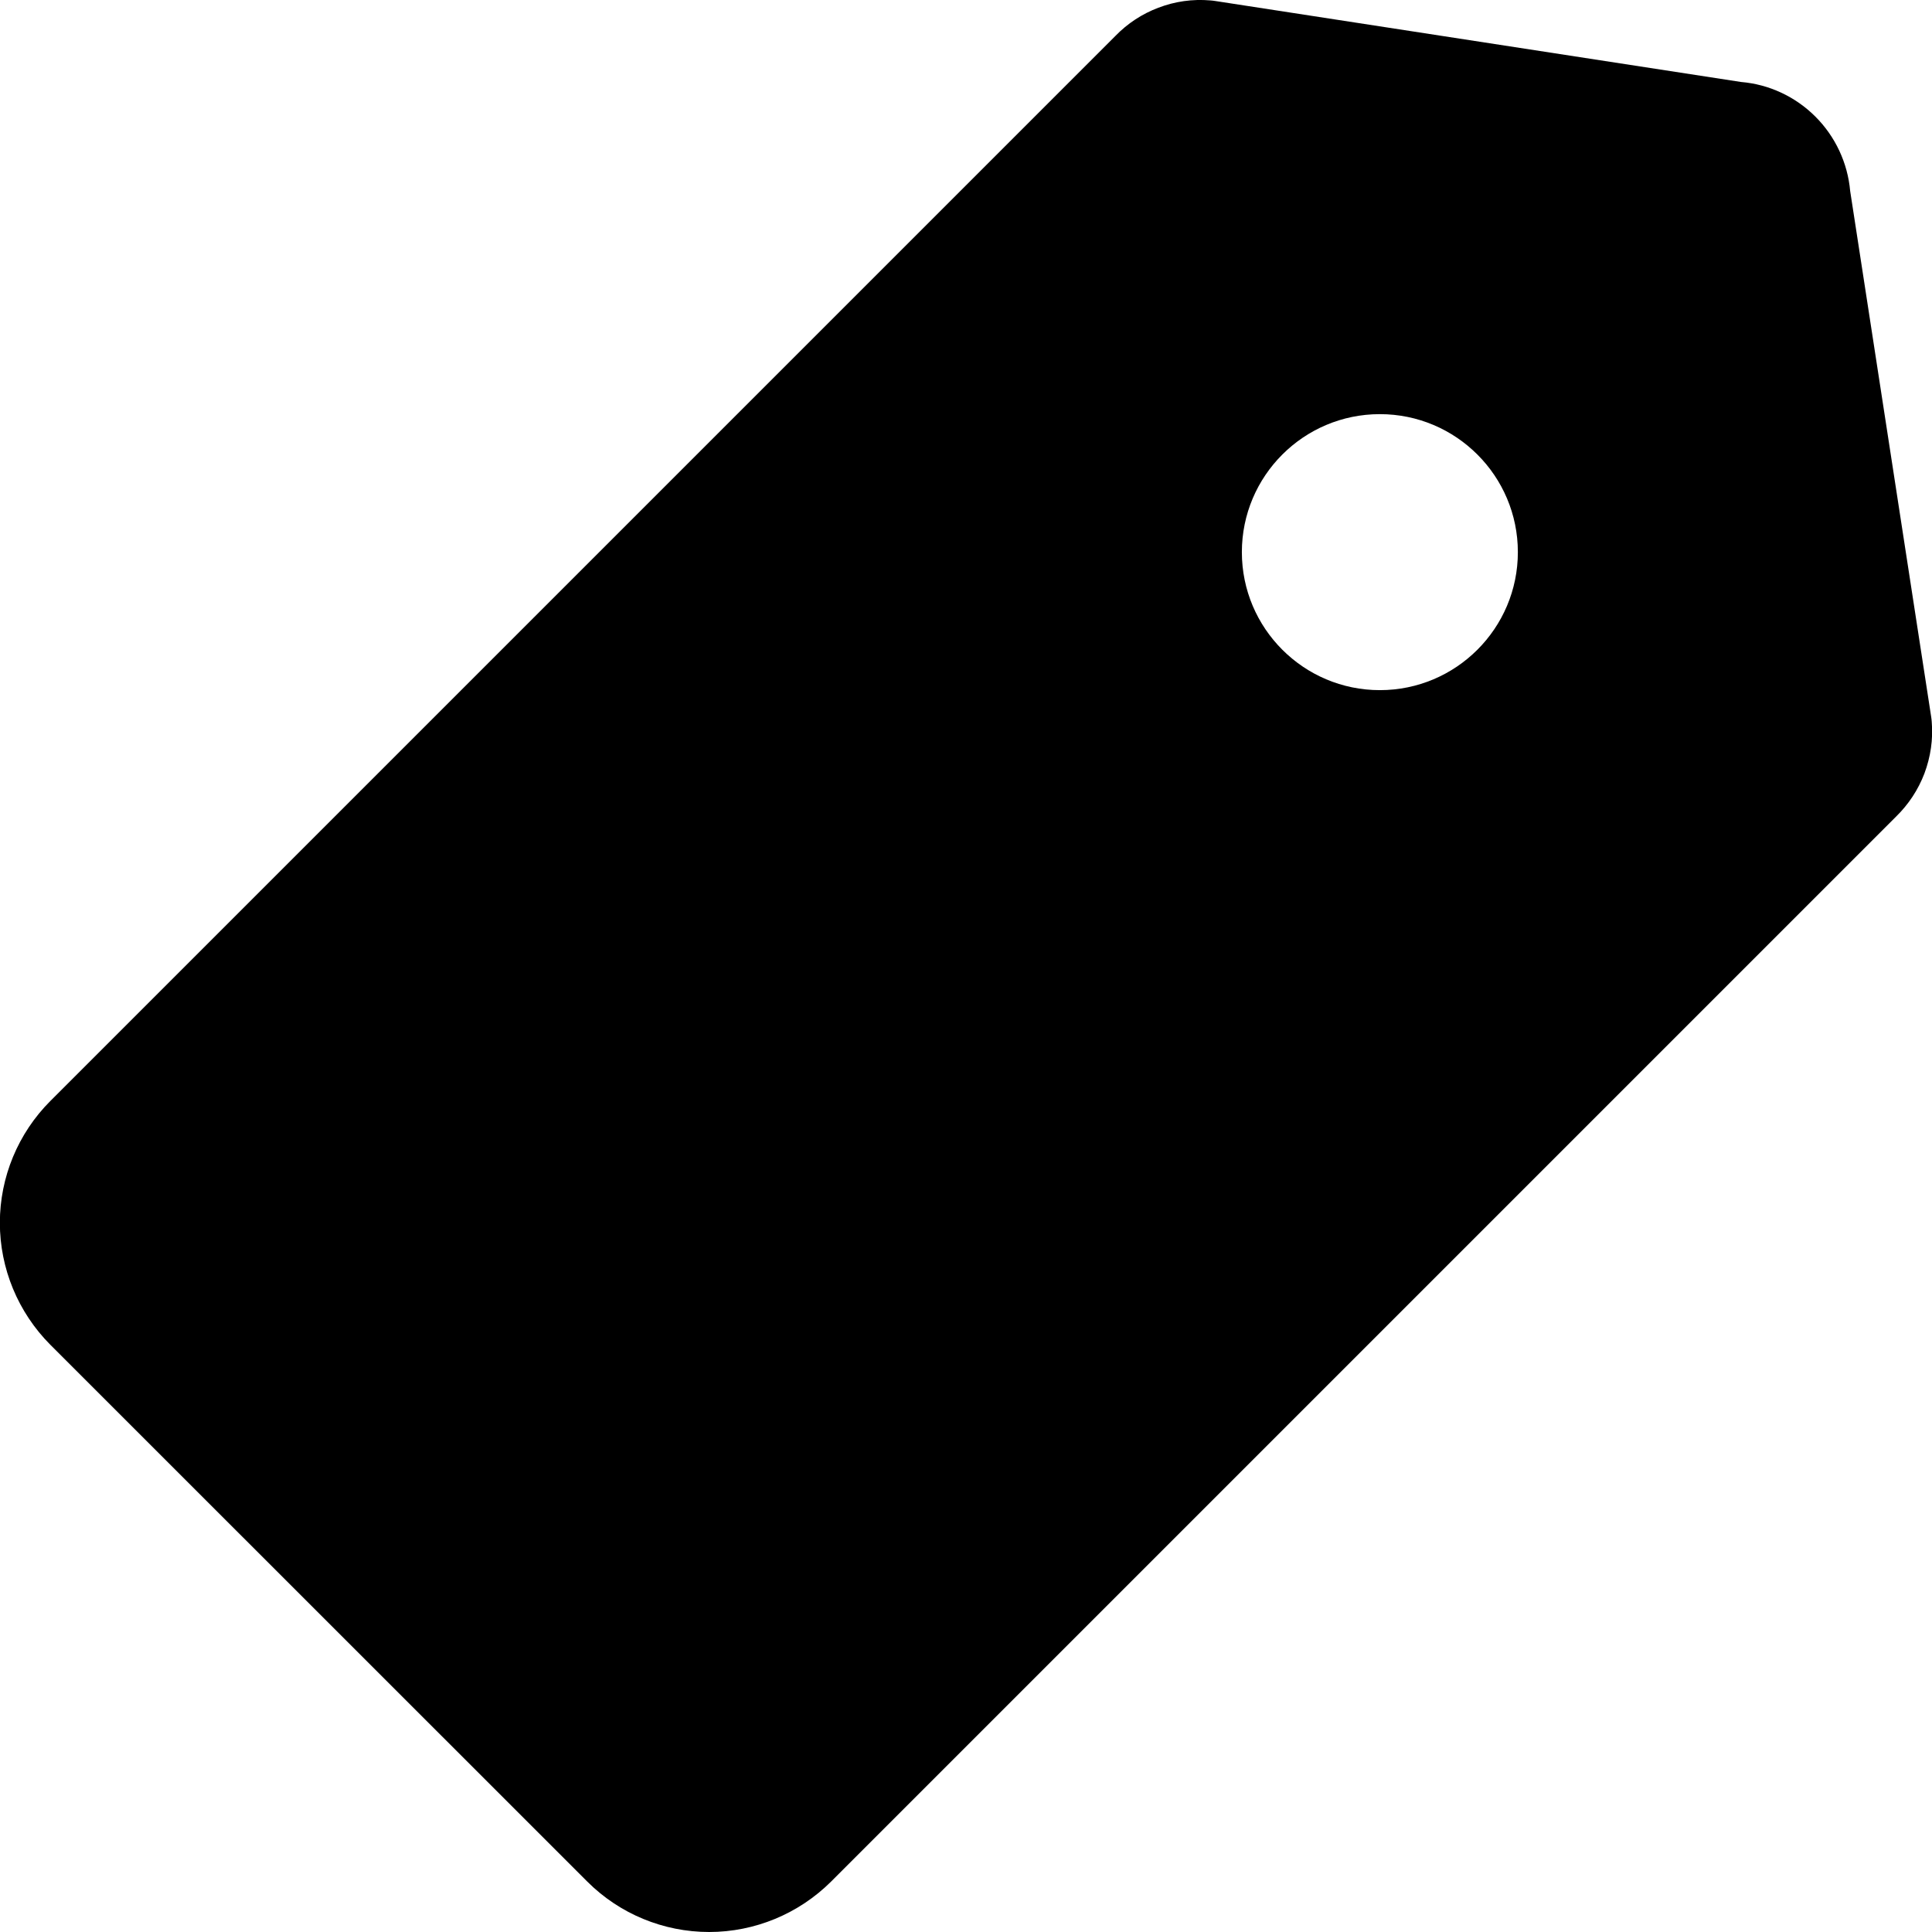 <svg xmlns="http://www.w3.org/2000/svg" fill="none" viewBox="0 0 14 14"><g id="tag--tags-bookmark-favorite"><path id="Subtract" fill="#000000" fill-rule="evenodd" d="M8.77.003c-.128-.011-.256.007-.376.053C8.277.1 8.17.17 8.082.261L.365 7.978c-.234.234-.366.552-.366.883 0 .331.132.649.366.884L4.256 13.635c.234.234.552.365.883.365.331 0 .649-.132.884-.366l7.717-7.717c.09-.088.16-.194.205-.312.045-.12.064-.248.053-.376-.001-.012-.002-.023-.004-.035l-.587-3.81c-.018-.203-.107-.394-.252-.539-.145-.145-.336-.234-.539-.251L8.805.007C8.794.005 8.782.004 8.77.003ZM9.999 5.001c-.552 0-1-.448-1-1 0-.552.448-1 1-1 .552 0 1.0.448 1 1 0 .552-.448 1-1 1Z" clip-rule="evenodd"></path></g></svg>